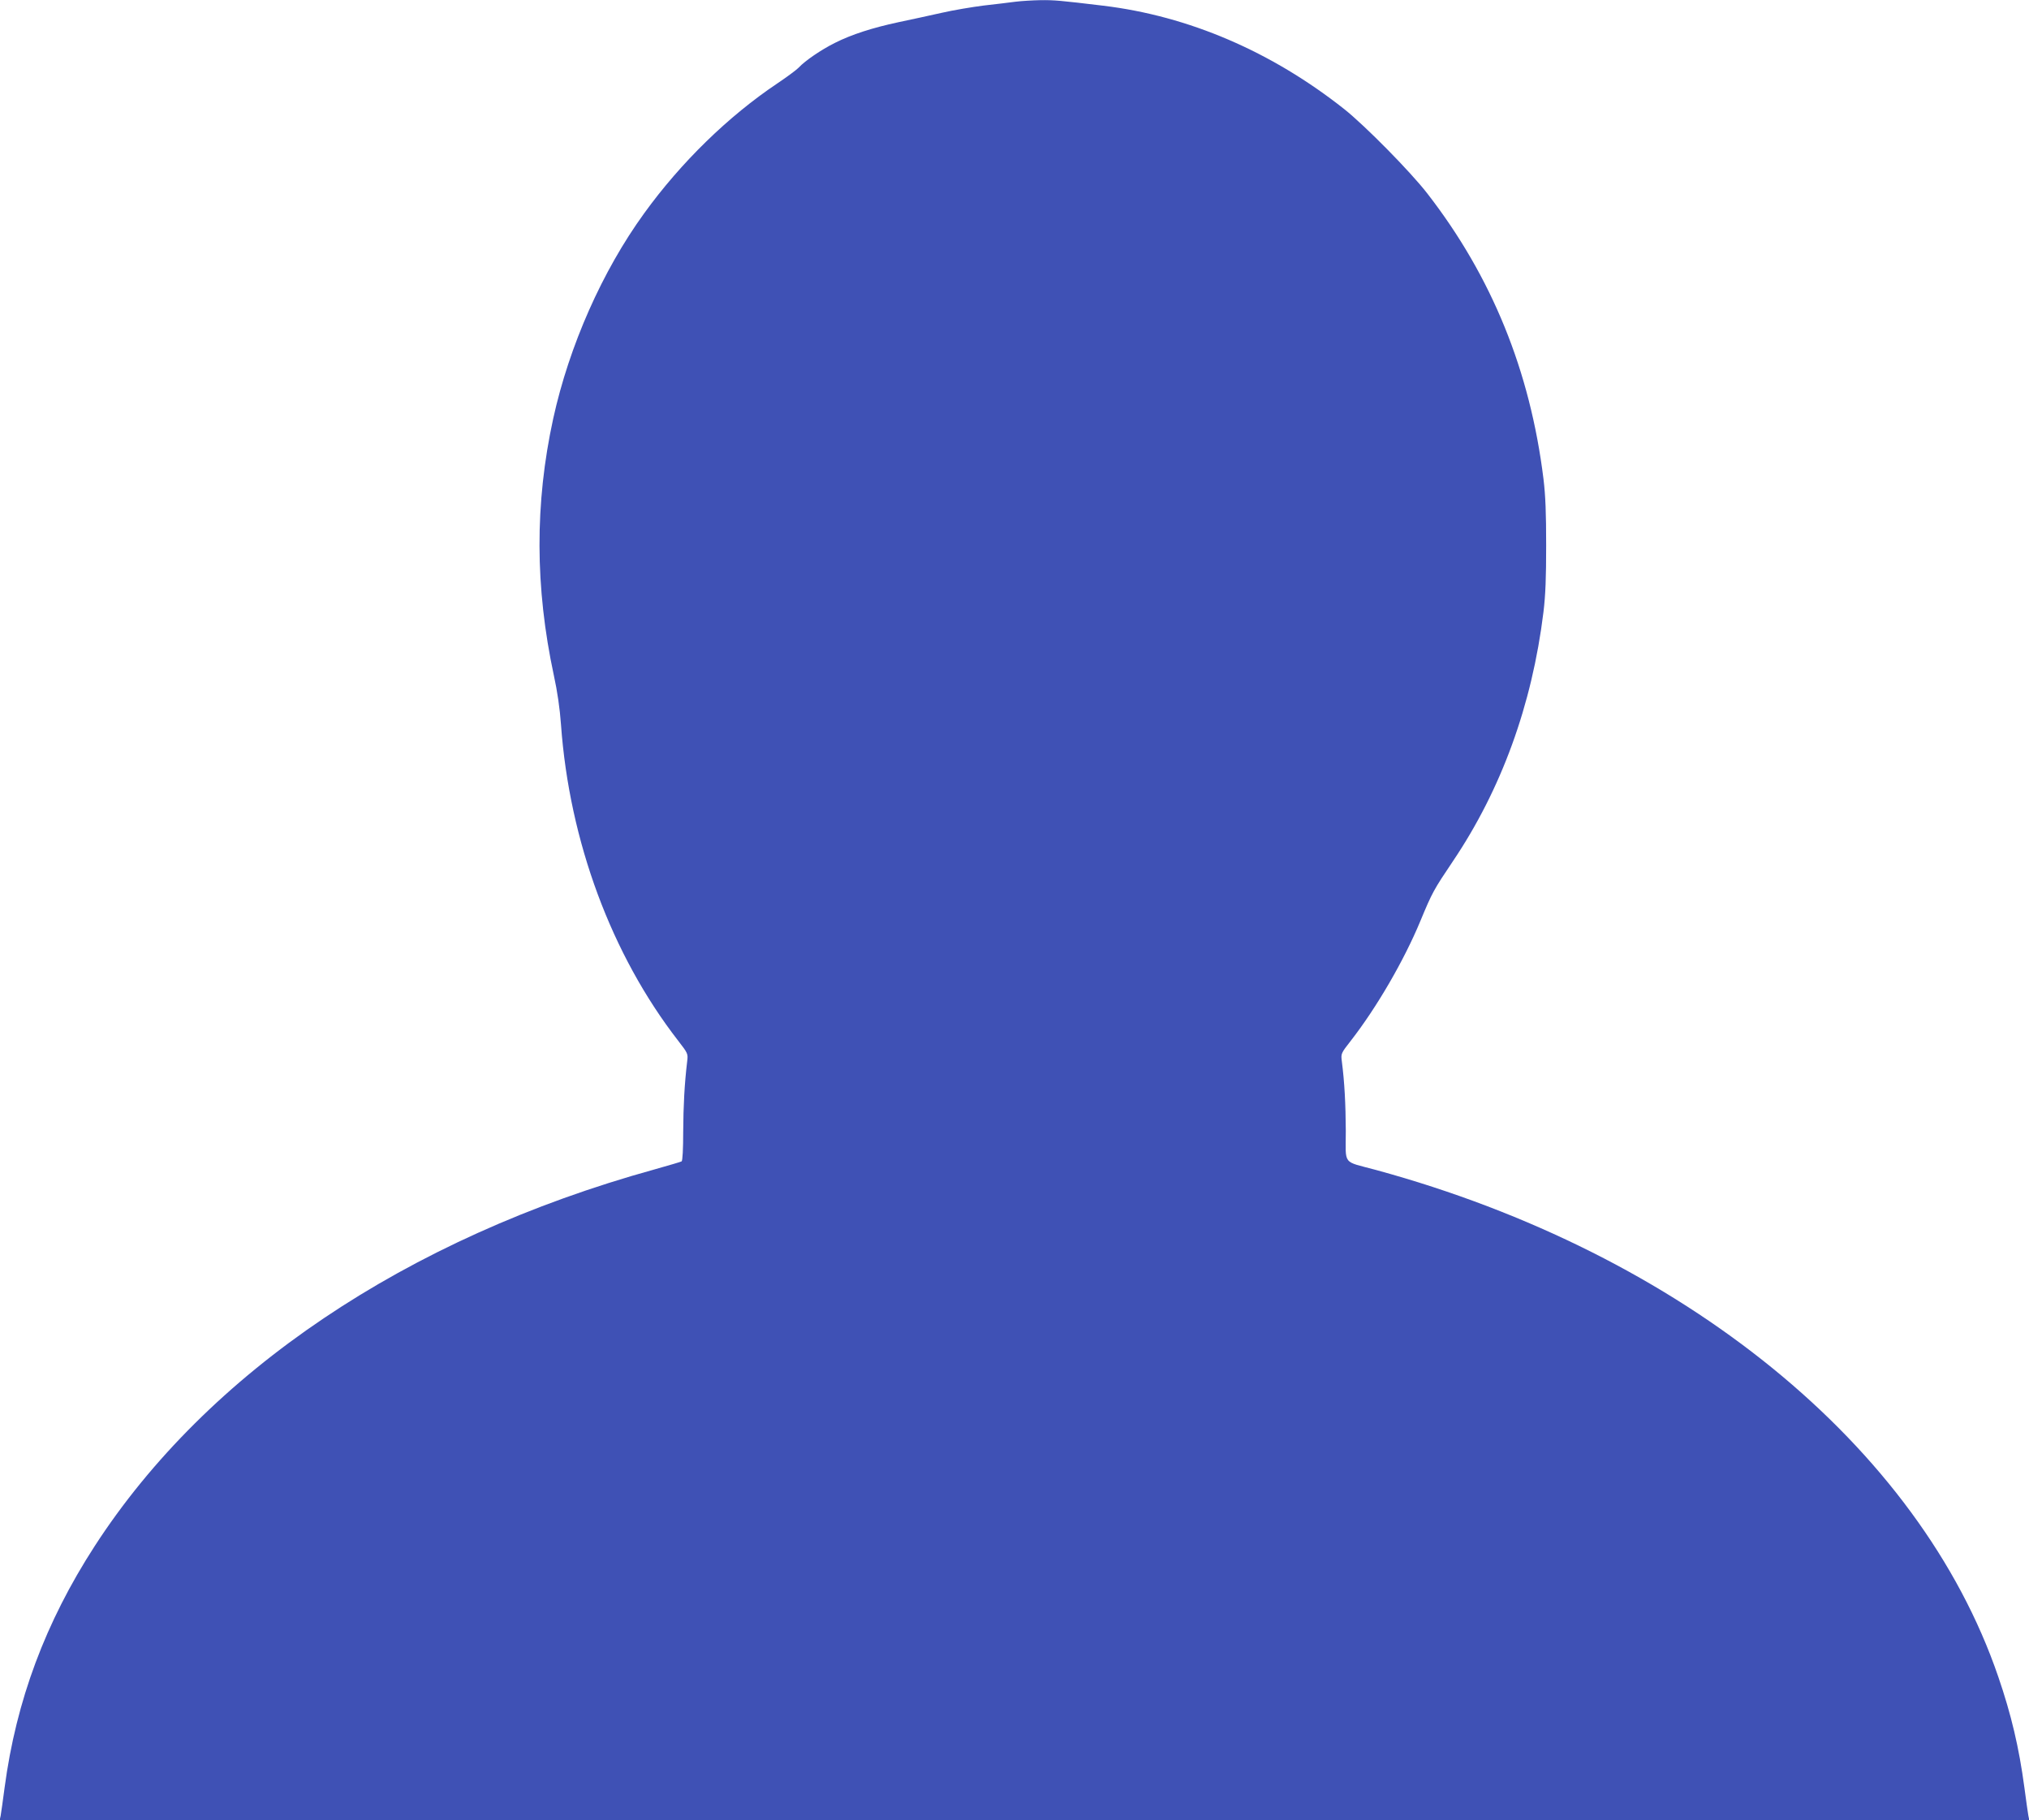 <?xml version="1.0" standalone="no"?>
<!DOCTYPE svg PUBLIC "-//W3C//DTD SVG 20010904//EN"
 "http://www.w3.org/TR/2001/REC-SVG-20010904/DTD/svg10.dtd">
<svg version="1.0" xmlns="http://www.w3.org/2000/svg"
 width="1280pt" height="1148pt" viewBox="0 0 1280 1148"
 preserveAspectRatio="xMidYMid meet">
<g transform="translate(0,1148) scale(0.1,-0.1)"
fill="#3f51b5" stroke="none">
<path d="M6405 11469 c-38 -5 -128 -16 -200 -24 -71 -9 -191 -29 -265 -46 -74
-17 -197 -43 -272 -59 -163 -35 -295 -77 -402 -131 -86 -43 -187 -112 -226
-154 -14 -15 -75 -60 -136 -101 -309 -207 -607 -497 -840 -819 -264 -364 -473
-835 -574 -1295 -117 -536 -115 -1065 4 -1620 22 -100 38 -210 45 -310 53
-737 319 -1453 740 -1995 61 -79 62 -81 56 -130 -17 -143 -24 -278 -25 -442 0
-110 -4 -184 -10 -188 -5 -3 -83 -26 -172 -51 -1565 -433 -2820 -1278 -3531
-2376 -310 -479 -495 -974 -568 -1523 -11 -82 -22 -162 -25 -178 l-6 -27 6402
0 6402 0 -6 28 c-3 15 -14 95 -25 177 -34 254 -83 461 -165 700 -498 1454
-1990 2668 -3926 3196 -215 58 -190 26 -190 246 -1 171 -8 307 -25 439 -6 48
-6 50 56 129 165 212 336 507 439 755 76 183 84 197 205 377 306 454 500 986
572 1573 13 107 17 217 17 420 0 203 -4 313 -17 420 -84 680 -326 1276 -733
1800 -107 138 -392 427 -524 532 -459 363 -981 587 -1520 652 -274 33 -310 36
-396 35 -49 -1 -120 -5 -159 -10z"/>
</g>
</svg>
